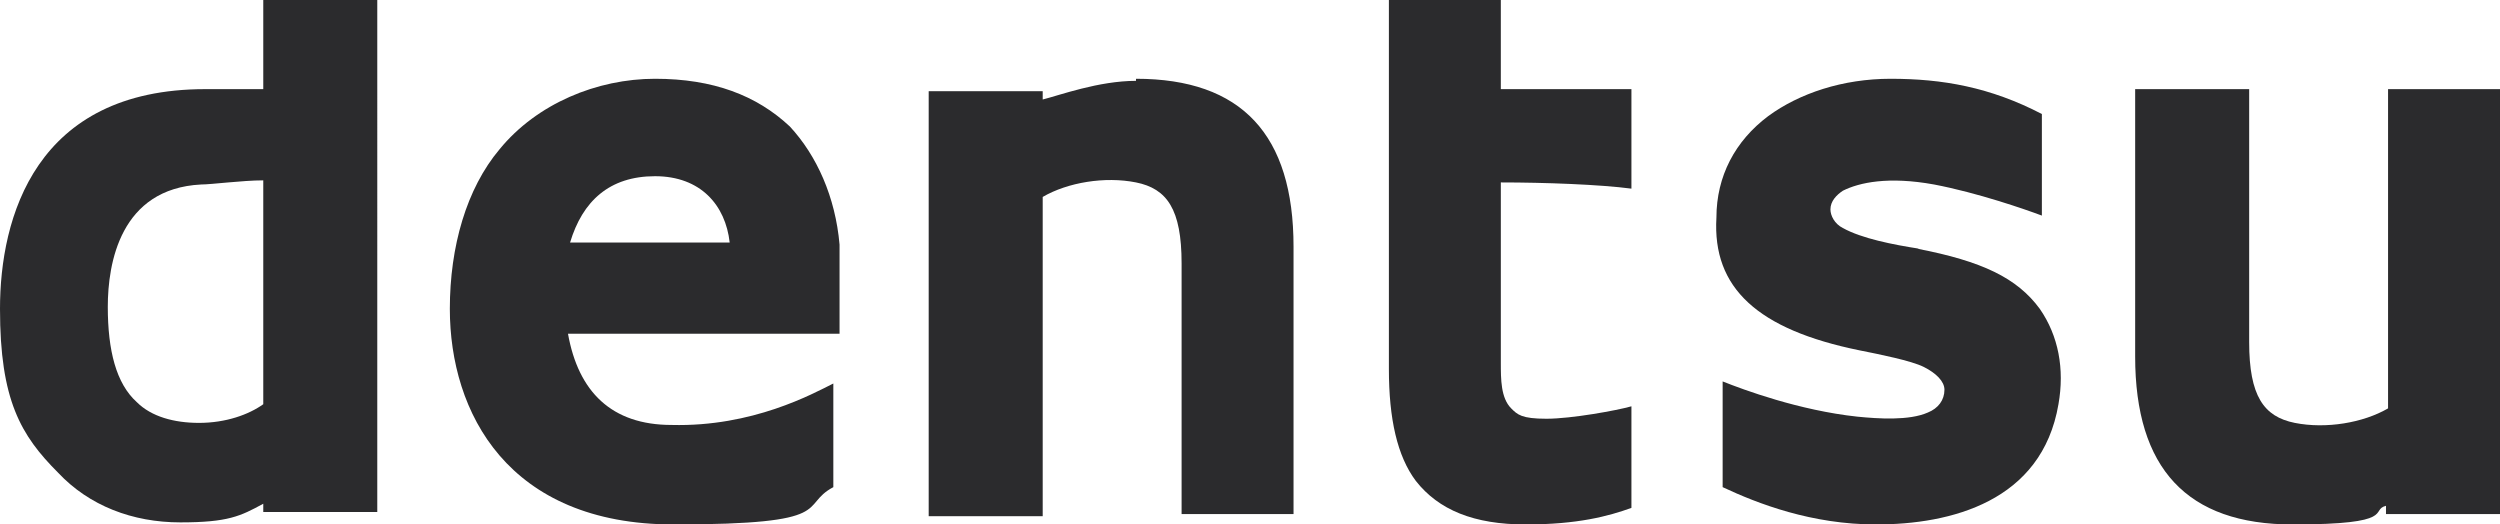 <svg xmlns="http://www.w3.org/2000/svg" id="Capa_1" data-name="Capa 1" viewBox="0 0 120.6 25.3"><g id="layer1"><g id="g24125"><path id="path24127" d="M12.7,19.5c-.7.5-1.8.9-3.1.9-1.2,0-2.3-.3-3-1-1-.9-1.4-2.5-1.4-4.6s.6-5.7,4.5-5.9c.5,0,2-.2,3-.2v10.9ZM12.7,0v4.3h-2.8C1.7,4.3,0,10.5,0,14.9s1,6.1,2.8,7.9c1.5,1.6,3.6,2.4,5.9,2.4s2.9-.3,4-.9v.4h5.5V0h-5.5" style="fill: #2b2b2d;"></path></g><g id="g24129"><path id="path24131" d="M27.5,11.7c.6-2,1.9-3.2,4.1-3.2s3.4,1.4,3.6,3.2h-7.7ZM40.5,11.8c-.2-2.3-1.1-4.3-2.4-5.7-1.6-1.5-3.7-2.3-6.5-2.3s-5.7,1.2-7.5,3.4c-1.6,1.9-2.4,4.7-2.4,7.7,0,5,2.8,10.4,10.8,10.4s6-.9,7.7-1.8v-5c-1,.5-3.9,2.1-7.8,2-2.9,0-4.5-1.6-5-4.4h13.1v-.2c0-1.9,0-3.4,0-4.1" style="fill: #2b2b2d;"></path></g><g id="g24133"><path id="path24135" d="M54.8,3.9c-1.8,0-3.7.7-4.5.9v-.4h-5.5v20.5h5.5v-15.4c1.2-.7,3-1,4.5-.7,1.5.3,2.2,1.3,2.2,3.9v12.1h5.4v-12.9c0-5.4-2.5-8.1-7.6-8.1" style="fill: #2b2b2d;"></path></g><g id="g24137"><path id="path24139" d="M115.2,4.3v15.4c-1.2.7-3,1-4.5.7-1.5-.3-2.2-1.3-2.2-3.9V4.3h-5.5v12.9c0,5.4,2.5,8.1,7.6,8.1s3.7-.7,4.5-.9v.4h5.5V4.3h-5.5" style="fill: #2b2b2d;"></path></g><g id="g24141"><path id="path24143" d="M72.5,0h-5.5v17.8c0,2.4.4,4.2,1.3,5.4,1.1,1.4,2.8,2.1,5.3,2.1s4-.4,5.1-.8v-4.9c-.7.2-2.9.6-4.1.6s-1.4-.2-1.7-.5c-.5-.5-.5-1.4-.5-2.2v-8.7c2.1,0,4.8.1,6.3.3v-4.8h-6.3V0" style="fill: #2b2b2d;"></path></g><g id="g24145"><path id="path24147" d="M92.6,12c-1.3-.2-2.8-.5-3.7-1-.4-.2-.6-.6-.6-.9,0-.4.3-.7.6-.9.8-.4,2.2-.7,4.4-.3,2.1.4,4.4,1.2,5.2,1.5v-4.9c-2.5-1.3-4.8-1.7-7.3-1.7-2.3,0-4.4.7-5.9,1.8-1.6,1.2-2.5,2.9-2.5,4.9-.2,3.4,2,5.4,6.9,6.4,1,.2,2.5.5,3.1.8.6.3,1,.7,1,1.1,0,.5-.3.9-.8,1.1-.9.4-2.4.3-3.4.2-2.8-.3-5.5-1.3-6.5-1.7v5.1c1.7.8,4.3,1.8,7.4,1.8,3.6,0,8-1.1,8.8-5.8.3-1.7,0-3.3-.9-4.6-1.1-1.5-2.8-2.3-5.9-2.9" style="fill: #2b2b2d;"></path></g></g></svg>